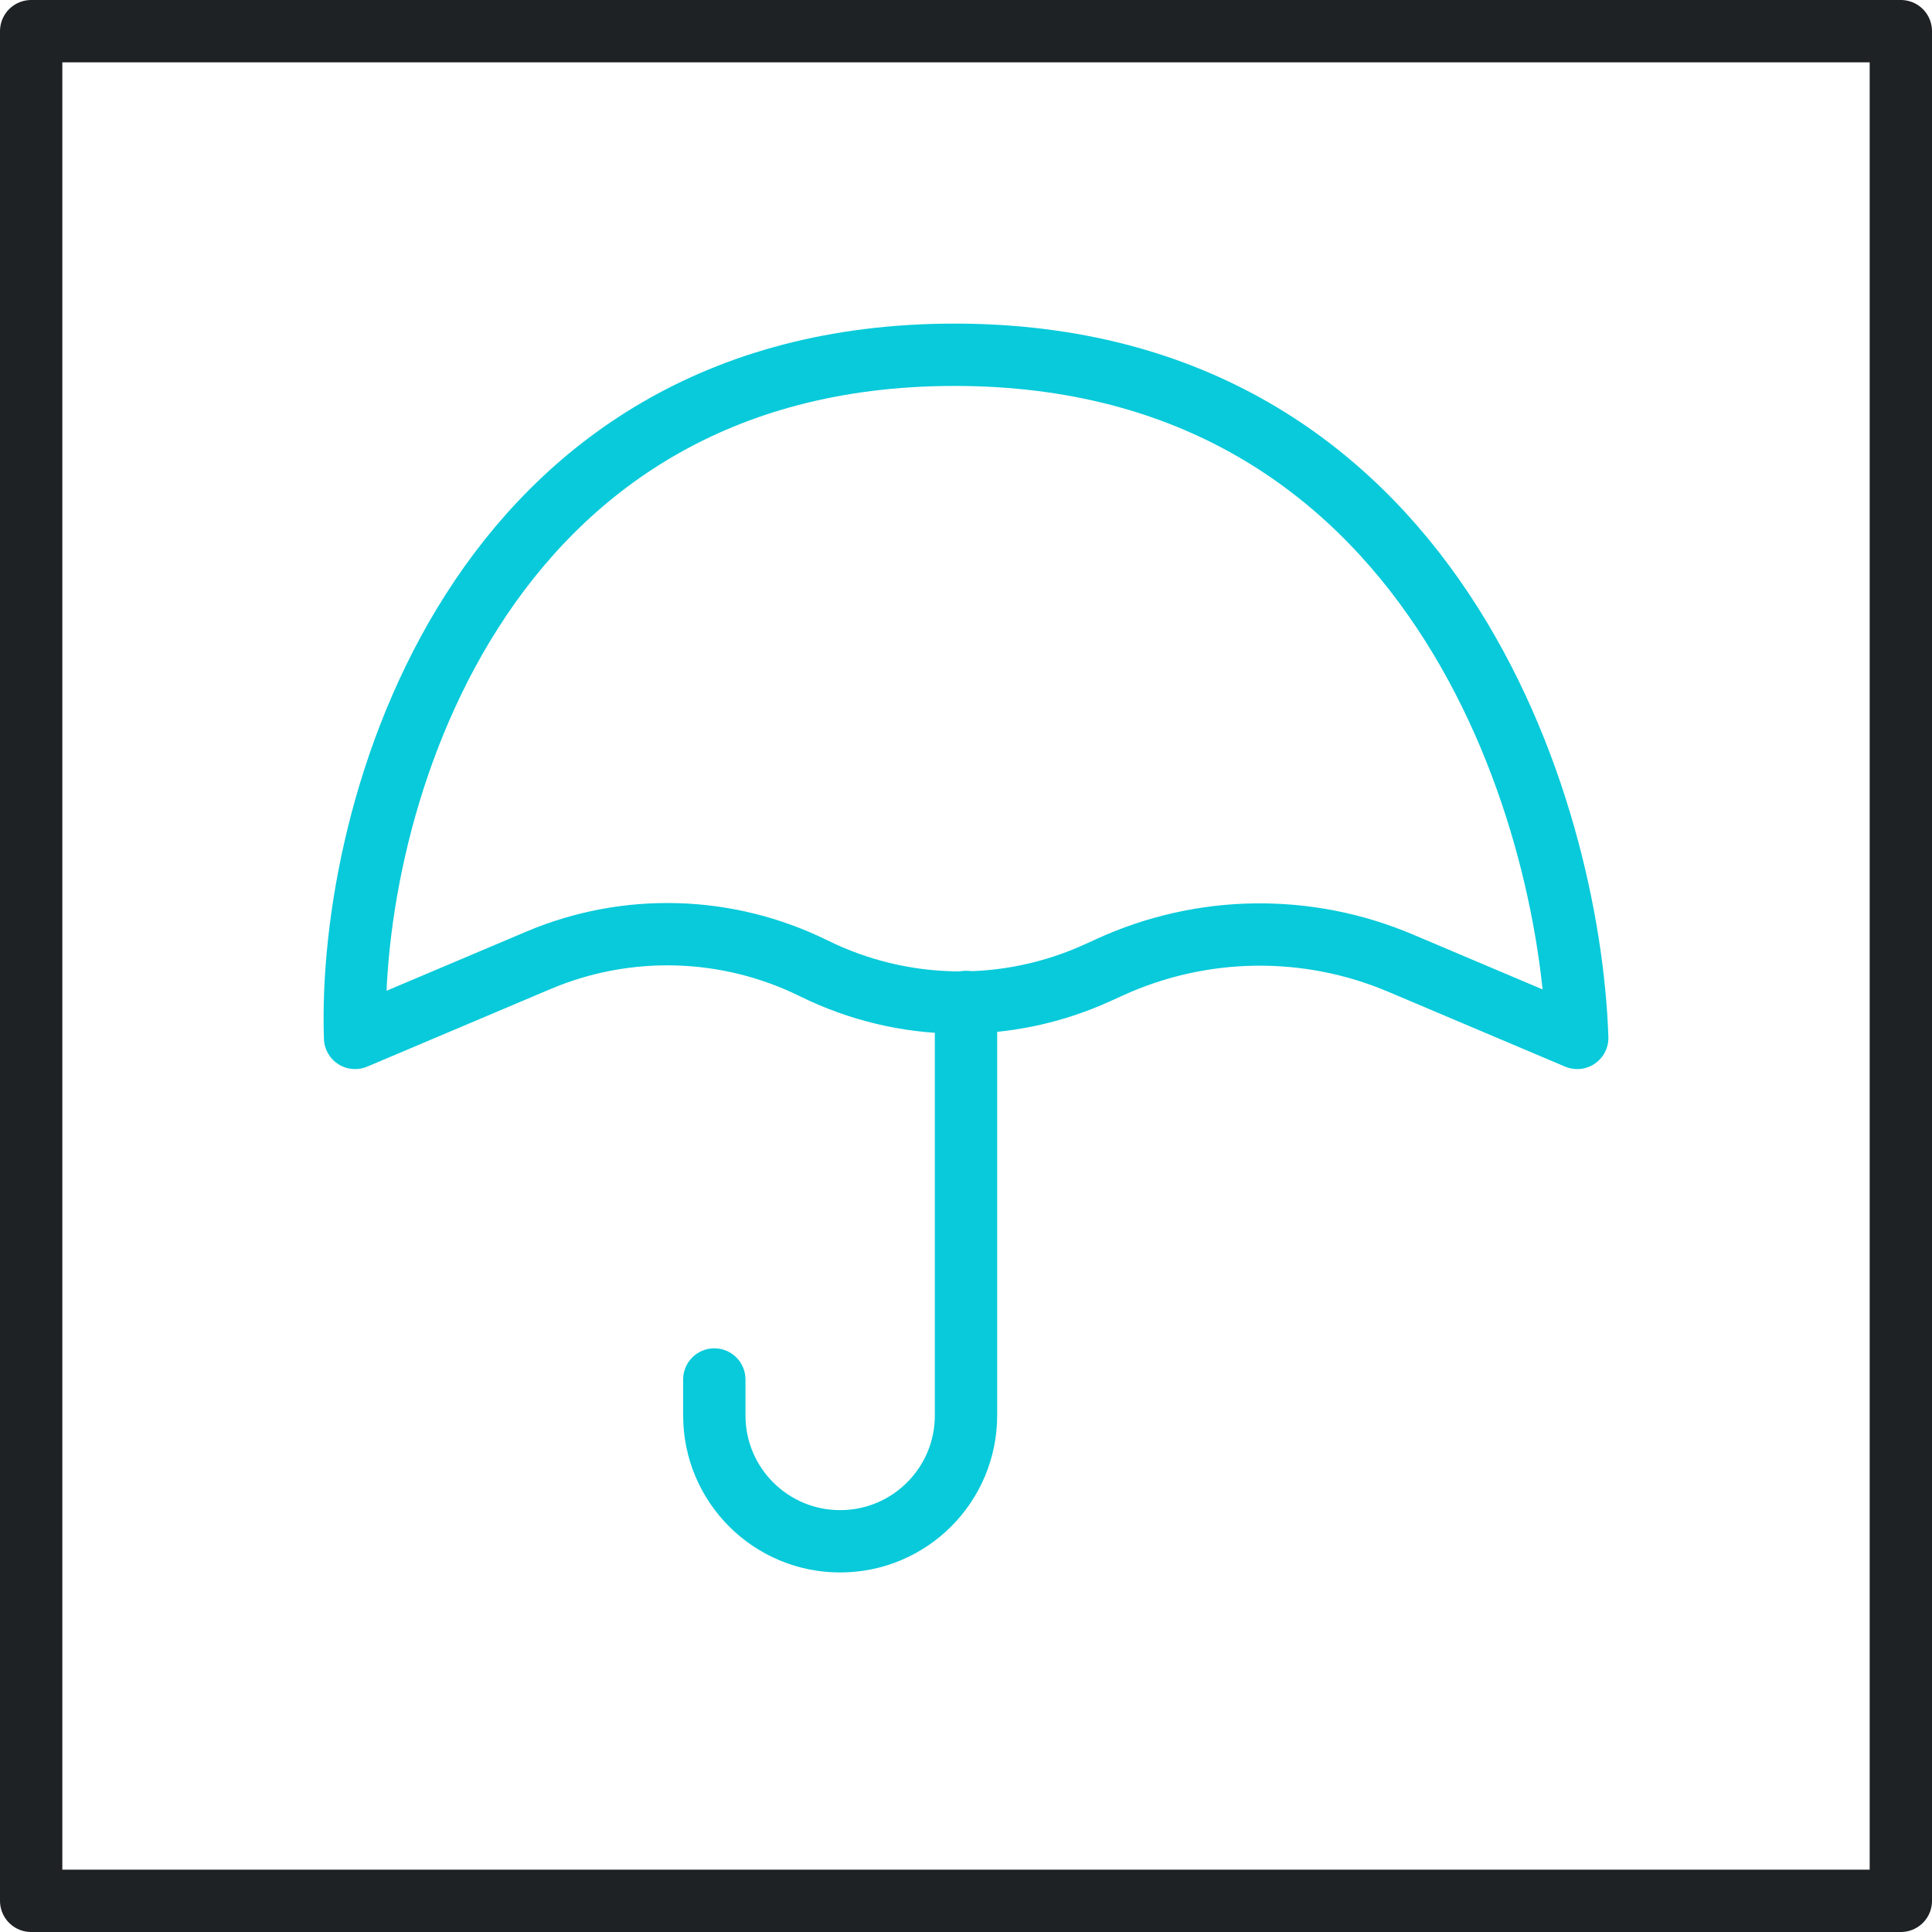 <svg width="62" height="62" viewBox="0 0 62 62" fill="none" xmlns="http://www.w3.org/2000/svg">
<rect x="1" y="1" width="60" height="60" stroke="#1E2224" stroke-width="2" stroke-linejoin="round"/>
<path d="M30.635 11.385C15.243 11.385 11.148 26 11.395 33.308L17.276 30.819C20.12 29.615 23.347 29.709 26.116 31.076C28.976 32.488 32.319 32.54 35.221 31.217L35.63 31.031C38.578 29.688 41.953 29.642 44.936 30.904L50.615 33.308C50.369 26 46.027 11.385 30.635 11.385Z" stroke="#08CADA" stroke-width="2" stroke-linejoin="round"/>
<path d="M31 32.154V45.423C31 47.654 29.192 49.462 26.961 49.462V49.462C24.731 49.462 22.923 47.654 22.923 45.423V44.269" stroke="#08CADA" stroke-width="2" stroke-linecap="round" stroke-linejoin="round"/>
</svg>

